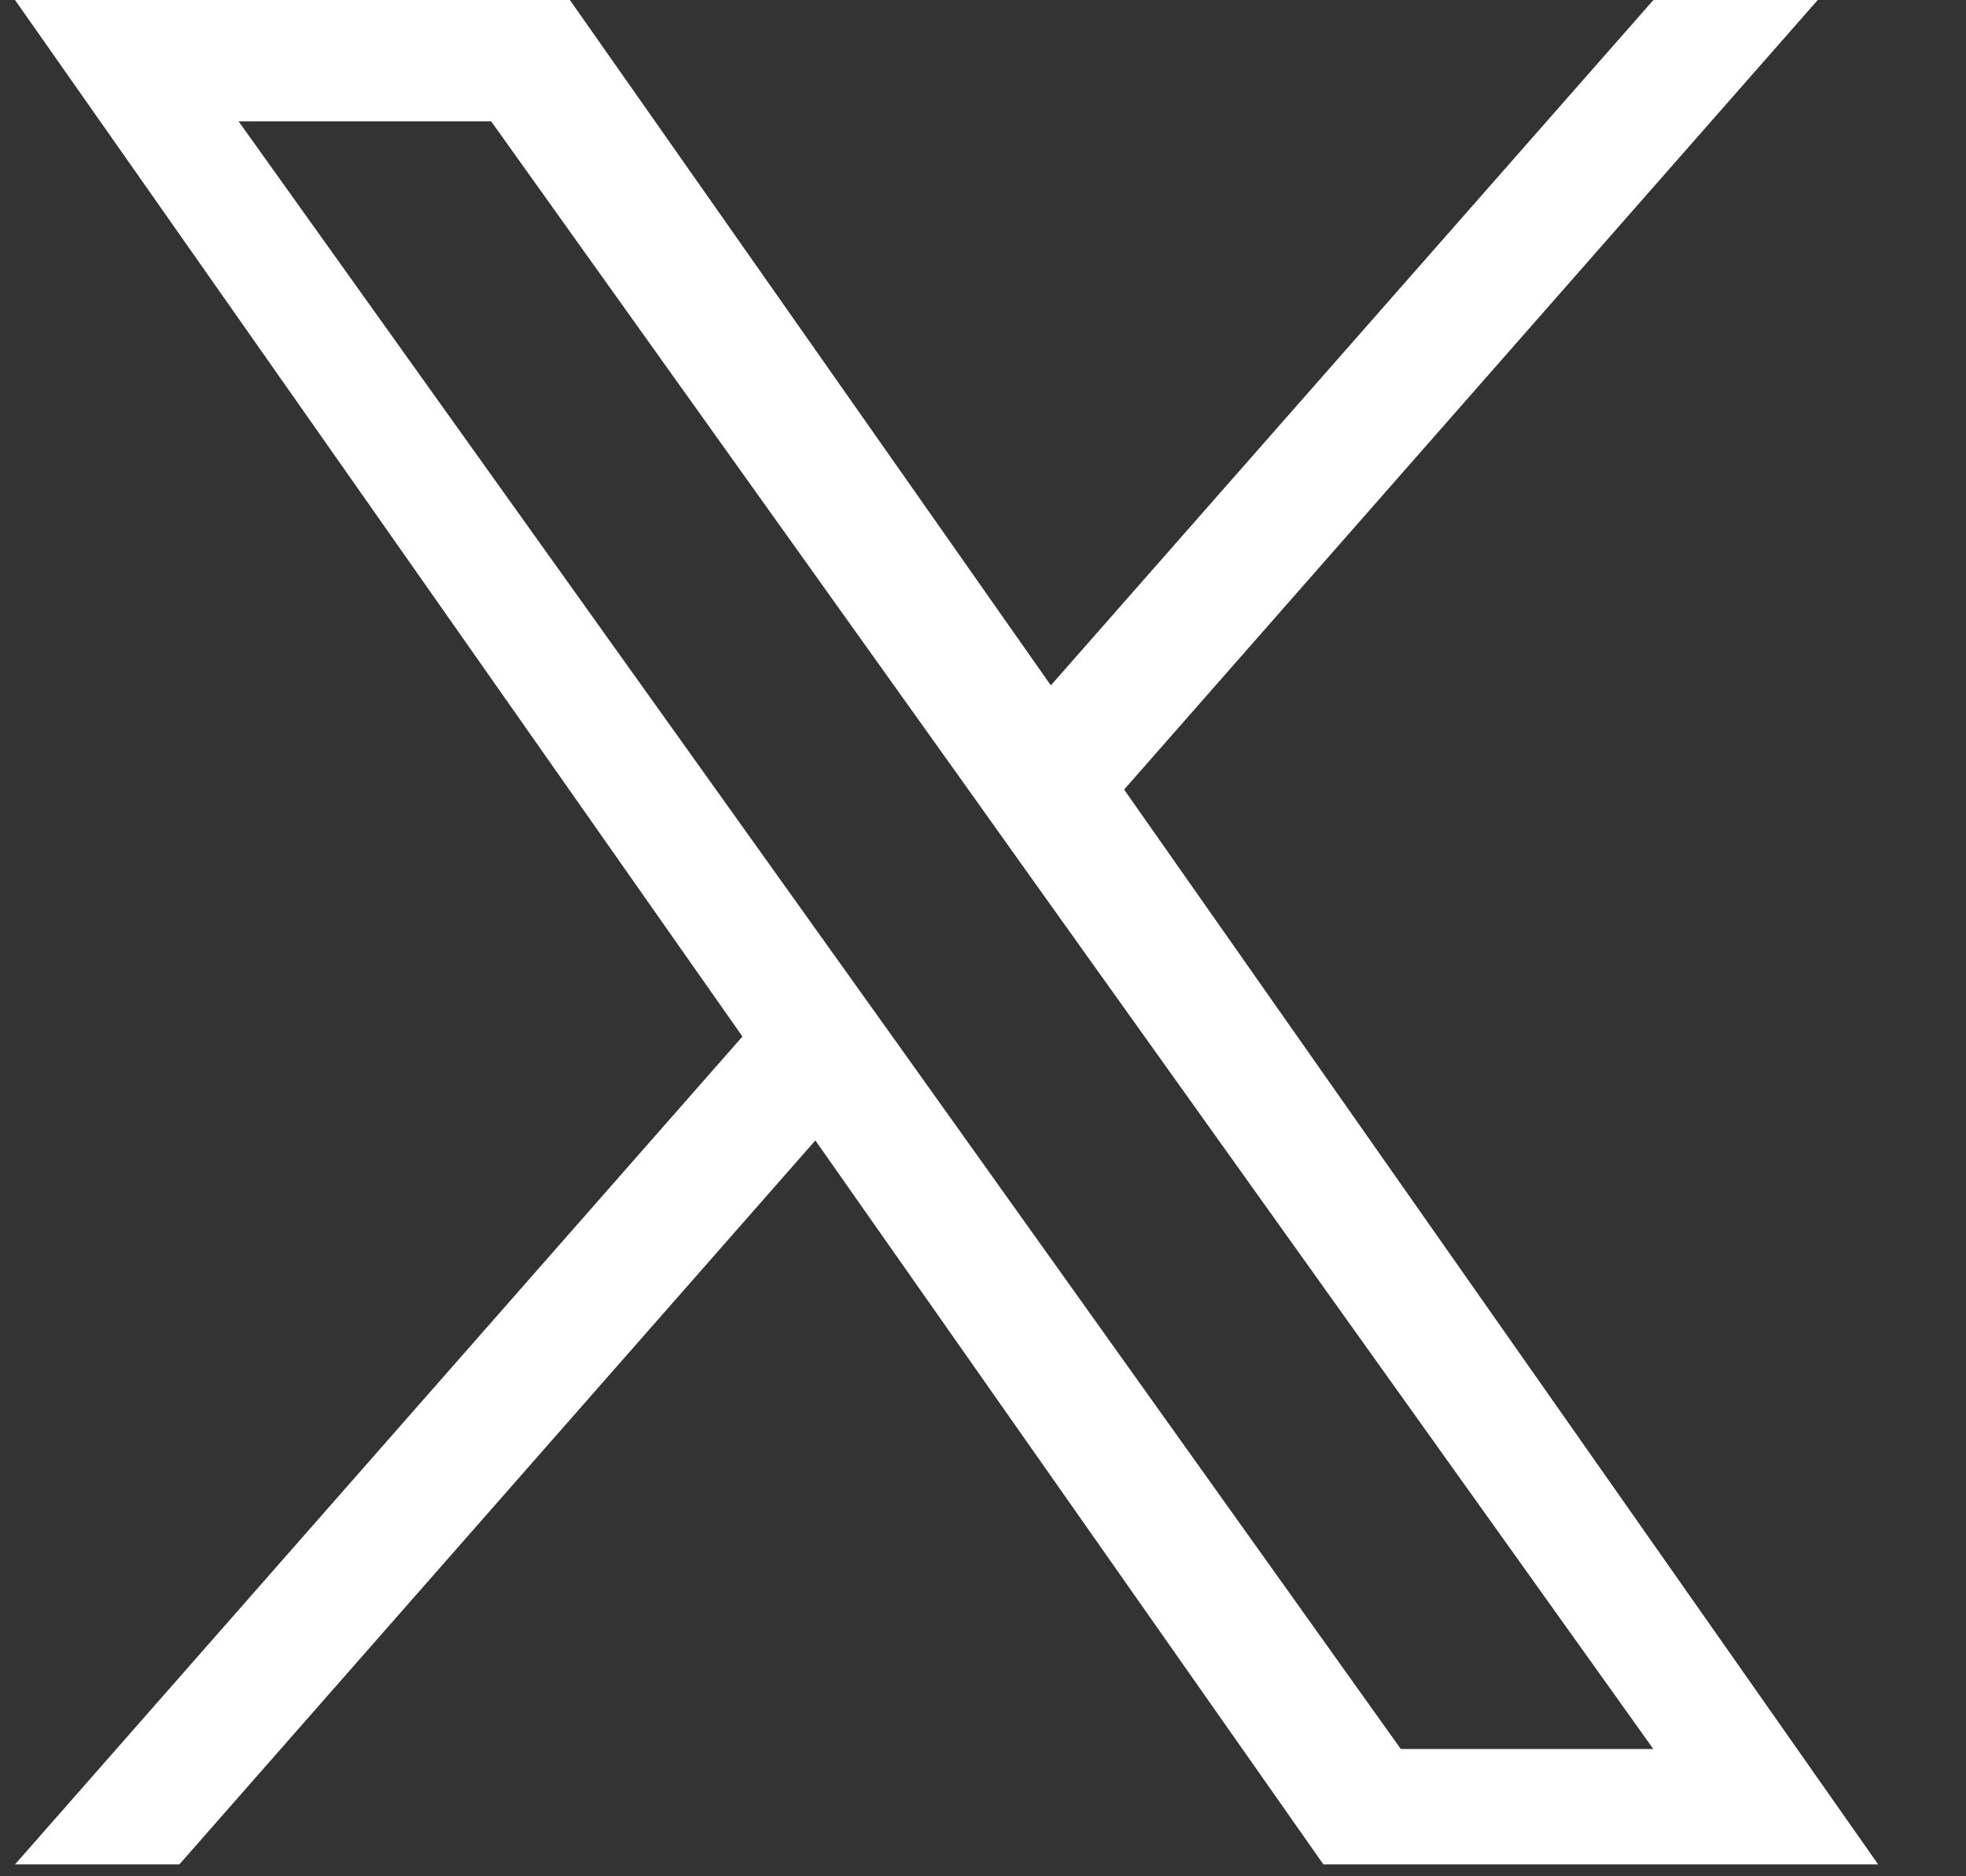 <svg width="22" height="21" viewBox="0 0 22 21" fill="none" xmlns="http://www.w3.org/2000/svg">
<rect x="0" y="0" width="22" height="21" fill="#333333" stroke="none"/>
<path d="M12.579 8.837L20.341 0H18.502L11.759 7.671L6.377 0H0.168L8.308 11.601L0.168 20.867H2.007L9.124 12.764L14.809 20.867H21.017L12.579 8.837ZM10.059 11.703L9.233 10.547L2.67 1.358H5.496L10.793 8.777L11.616 9.932L18.501 19.575H15.675L10.059 11.703Z" fill="white"/>
</svg>
